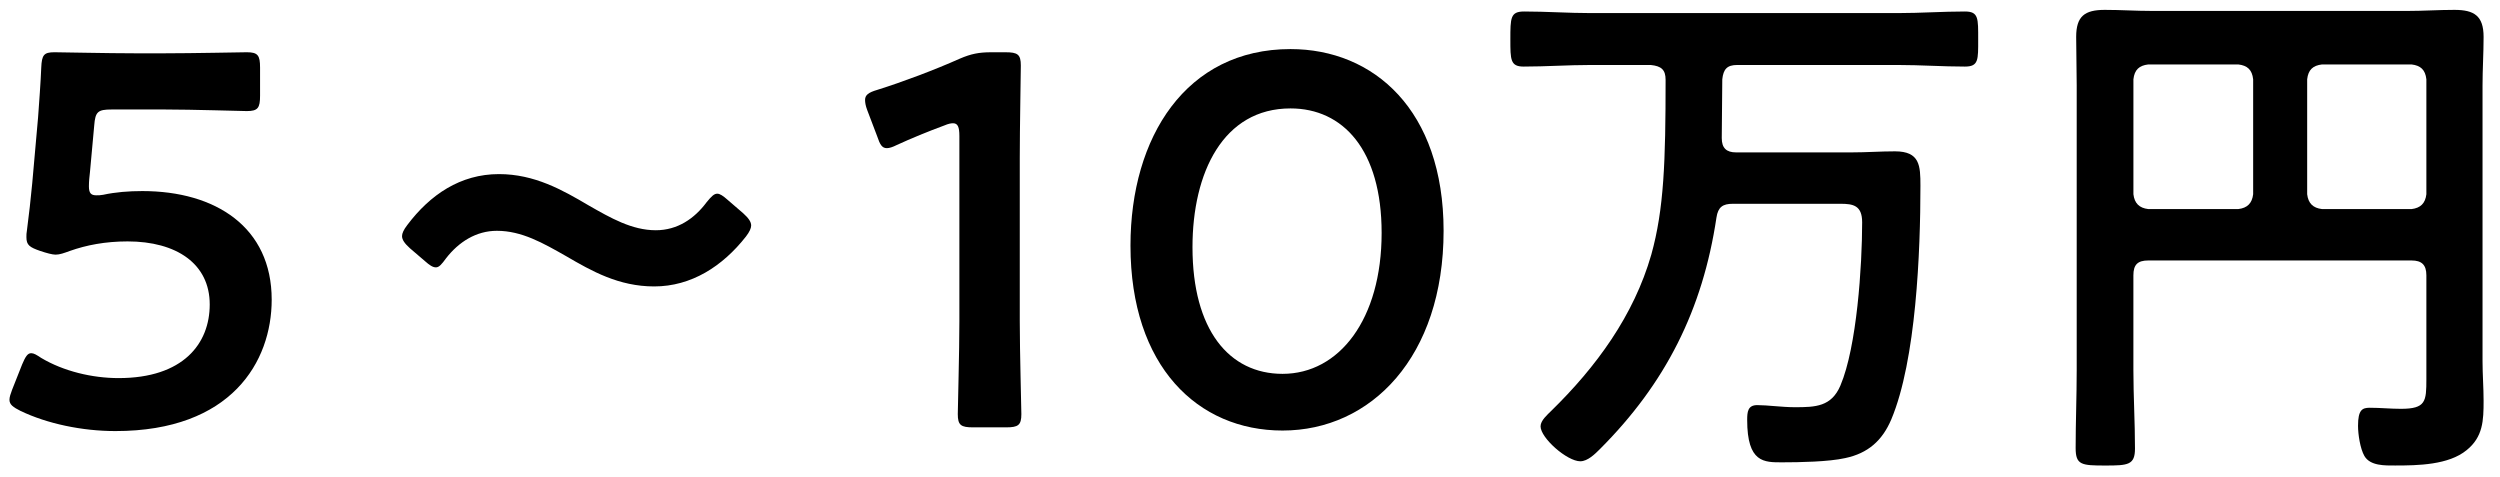 <?xml version="1.0" encoding="utf-8"?>
<!-- Generator: Adobe Illustrator 16.0.0, SVG Export Plug-In . SVG Version: 6.00 Build 0)  -->
<!DOCTYPE svg PUBLIC "-//W3C//DTD SVG 1.1//EN" "http://www.w3.org/Graphics/SVG/1.1/DTD/svg11.dtd">
<svg version="1.1" id="レイヤー_1" xmlns="http://www.w3.org/2000/svg" xmlns:xlink="http://www.w3.org/1999/xlink" x="0px"
	 y="0px" width="132.125px" height="25.188px" viewBox="0 0 132.125 25.188" enable-background="new 0 0 132.125 25.188"
	 xml:space="preserve">
<g>
	<path d="M7.527,10.098c3.864,0,6.832,1.904,6.832,5.74c0,3.276-2.128,6.944-8.26,6.944c-1.764,0-3.612-0.392-5.012-1.064
		C0.695,21.521,0.5,21.382,0.5,21.13c0-0.14,0.056-0.308,0.14-0.532l0.532-1.344c0.168-0.392,0.28-0.588,0.476-0.588
		c0.14,0,0.28,0.084,0.532,0.252c1.176,0.7,2.688,1.064,4.088,1.064c3.416,0,4.816-1.82,4.816-3.892c0-2.156-1.764-3.332-4.34-3.332
		c-1.176,0-2.184,0.196-3.052,0.504c-0.308,0.112-0.532,0.196-0.756,0.196c-0.168,0-0.476-0.084-0.812-0.196
		c-0.56-0.196-0.728-0.308-0.728-0.728c0-0.112,0-0.225,0.028-0.364c0.112-0.84,0.196-1.624,0.28-2.492l0.308-3.472
		c0.056-0.756,0.14-1.904,0.168-2.632c0.028-0.672,0.14-0.813,0.7-0.813c0.364,0,2.828,0.056,4.256,0.056h1.568
		c1.428,0,4.144-0.056,4.34-0.056c0.588,0,0.7,0.168,0.7,0.813v1.483c0,0.645-0.112,0.813-0.7,0.813
		c-0.196,0-2.912-0.084-4.34-0.084h-2.8c-0.728,0-0.868,0.112-0.924,0.84L4.755,9.09C4.728,9.314,4.699,9.594,4.699,9.846
		c0,0.364,0.112,0.476,0.392,0.476c0.112,0,0.224,0,0.364-0.028C6.1,10.154,6.799,10.098,7.527,10.098z"/>
	<path d="M39.699,11.918c0,0.14-0.084,0.336-0.28,0.588c-1.232,1.568-2.884,2.632-4.844,2.632c-1.876,0-3.304-0.812-4.648-1.596
		c-1.232-0.7-2.352-1.344-3.668-1.344c-1.092,0-2.016,0.588-2.688,1.456c-0.224,0.308-0.364,0.476-0.532,0.476
		s-0.336-0.112-0.588-0.336l-0.784-0.672c-0.28-0.252-0.42-0.448-0.42-0.645c0-0.14,0.084-0.336,0.28-0.588
		c1.204-1.596,2.8-2.688,4.844-2.688c1.876,0,3.36,0.84,4.732,1.651c1.176,0.672,2.296,1.316,3.556,1.316
		c1.148,0,2.044-0.616,2.688-1.484c0.252-0.308,0.392-0.448,0.56-0.448c0.14,0,0.308,0.112,0.56,0.336l0.812,0.7
		C39.559,11.526,39.699,11.722,39.699,11.918z"/>
	<path d="M53.895,16.986c0,1.624,0.084,4.564,0.084,4.9c0,0.588-0.168,0.7-0.812,0.7h-1.736c-0.644,0-0.812-0.112-0.812-0.7
		c0-0.336,0.084-3.276,0.084-4.9v-9.8c0-0.476-0.084-0.672-0.336-0.672c-0.112,0-0.252,0.028-0.448,0.112
		c-0.84,0.308-1.792,0.7-2.52,1.036c-0.224,0.112-0.392,0.168-0.532,0.168c-0.252,0-0.364-0.196-0.504-0.616l-0.532-1.4
		c-0.084-0.224-0.112-0.392-0.112-0.532c0-0.252,0.168-0.393,0.644-0.532c1.344-0.42,3.052-1.064,4.368-1.652
		c0.588-0.252,1.008-0.336,1.652-0.336h0.756c0.644,0,0.812,0.112,0.812,0.7c0,0.42-0.056,3.276-0.056,4.9V16.986z"/>
	<path d="M76.294,12.198c0,6.664-3.836,10.556-8.512,10.556c-4.48,0-8.036-3.388-8.036-9.772c0-5.74,2.94-10.388,8.456-10.388
		C72.599,2.594,76.294,5.814,76.294,12.198z M63.023,13.066c0,4.368,1.932,6.692,4.76,6.692c2.996,0,5.236-2.884,5.236-7.448
		c0-4.396-2.044-6.58-4.816-6.58C64.646,5.73,63.023,9.118,63.023,13.066z"/>
	<path d="M90.995,7.298c0,0.532,0.252,0.756,0.756,0.756h6.104c0.784,0,1.54-0.056,2.296-0.056c1.316,0,1.344,0.756,1.344,1.82
		c0,3.472-0.224,9.212-1.54,12.348c-0.476,1.12-1.232,1.792-2.436,2.044c-0.868,0.196-2.408,0.224-3.332,0.224
		c-0.952,0-1.848,0.028-1.848-2.24c0-0.42,0.028-0.784,0.532-0.784c0.532,0,1.316,0.111,1.988,0.111
		c1.092,0,1.932-0.027,2.408-1.147c0.868-2.044,1.148-6.328,1.148-8.624c0-0.896-0.476-0.98-1.148-0.98h-5.684
		c-0.532,0-0.784,0.168-0.868,0.729c-0.728,4.872-2.688,8.764-6.16,12.236c-0.252,0.252-0.644,0.644-1.036,0.644
		c-0.7,0-2.1-1.232-2.1-1.848c0-0.308,0.364-0.616,0.56-0.812c2.38-2.324,4.368-5.04,5.292-8.26c0.672-2.408,0.756-4.928,0.756-9.24
		c0-0.532-0.224-0.728-0.784-0.784h-3.192c-1.176,0-2.352,0.084-3.528,0.084c-0.7,0-0.7-0.364-0.7-1.428
		c0-1.148,0-1.483,0.728-1.483c1.176,0,2.352,0.084,3.5,0.084h16.268c1.176,0,2.352-0.084,3.528-0.084c0.728,0,0.7,0.363,0.7,1.483
		c0,1.064,0.028,1.428-0.7,1.428c-1.176,0-2.352-0.084-3.528-0.084h-8.512c-0.532,0-0.728,0.225-0.784,0.757L90.995,7.298z"/>
	<path d="M128.234,14.55c0-0.56-0.252-0.784-0.784-0.784h-13.916c-0.56,0-0.784,0.224-0.784,0.784v5.012
		c0,1.372,0.084,2.744,0.084,4.145c0,0.868-0.364,0.896-1.568,0.896c-1.26,0-1.568-0.028-1.568-0.924
		c0-1.372,0.056-2.744,0.056-4.116V4.526c0-0.868-0.028-1.708-0.028-2.576c0-1.092,0.448-1.428,1.512-1.428
		c0.84,0,1.652,0.056,2.492,0.056h13.524c0.812,0,1.624-0.056,2.464-0.056c1.036,0,1.54,0.308,1.54,1.428
		c0,0.868-0.056,1.708-0.056,2.576v14.56c0,0.7,0.056,1.4,0.056,2.1c0,1.036-0.028,1.904-0.896,2.604
		c-0.952,0.784-2.576,0.812-3.78,0.812c-0.532,0-1.316,0.028-1.624-0.504c-0.224-0.392-0.336-1.148-0.336-1.596
		c0-0.84,0.224-0.952,0.616-0.952c0.56,0,1.092,0.056,1.652,0.056c1.316,0,1.344-0.392,1.344-1.567V14.55z M119.079,4.19
		c-0.056-0.505-0.308-0.729-0.784-0.784h-4.76c-0.476,0.056-0.728,0.279-0.784,0.784v6.075c0.056,0.477,0.308,0.729,0.784,0.784
		h4.76c0.476-0.056,0.728-0.308,0.784-0.784V4.19z M127.45,11.05c0.476-0.056,0.728-0.308,0.784-0.784V4.19
		c-0.056-0.505-0.308-0.729-0.784-0.784h-4.732c-0.476,0.056-0.728,0.279-0.784,0.784v6.075c0.056,0.477,0.308,0.729,0.784,0.784
		H127.45z"/>
</g>
<g>
</g>
<g>
</g>
<g>
</g>
<g>
</g>
<g>
</g>
<g>
</g>
</svg>
